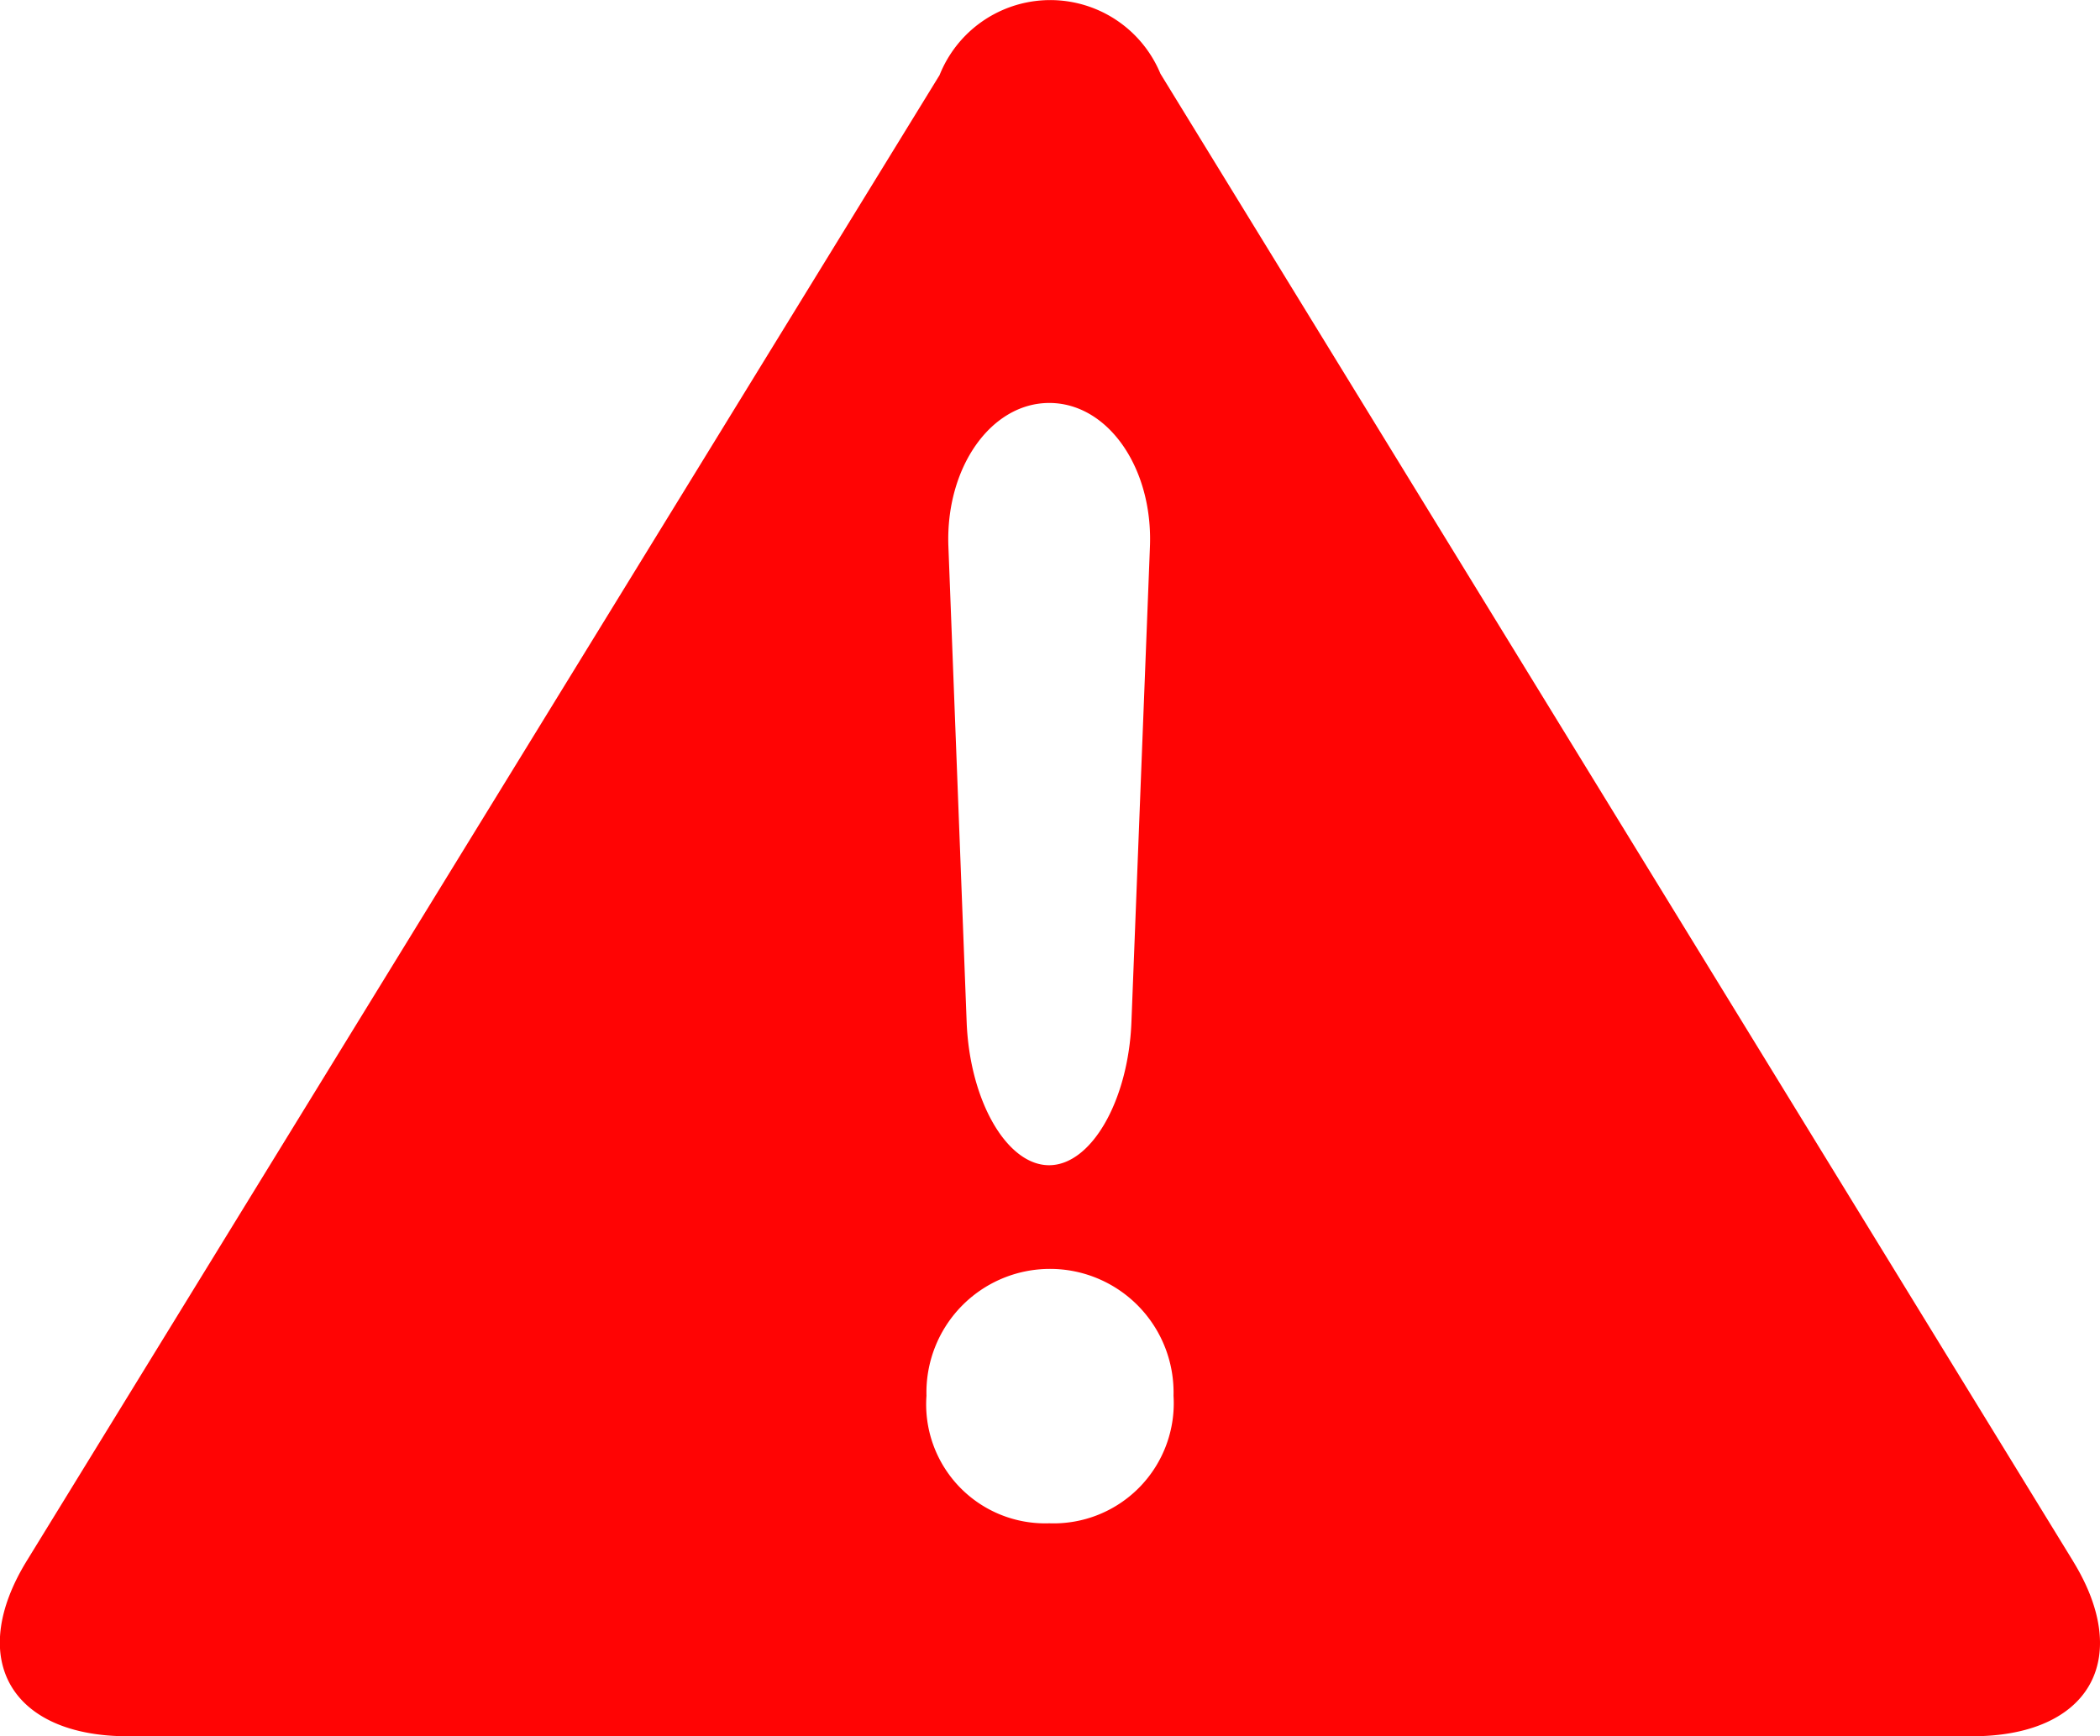 <svg xmlns="http://www.w3.org/2000/svg" width="24.047" height="19.886" viewBox="0 0 24.047 19.886">
  <path id="noun-alert-887235" d="M35.137,17.884,24.686.848a1.365,1.365,0,0,0-2.529.016L11.707,17.876c-.7,1.136-.176,2.013,1.154,2.013h21.12c1.331,0,1.851-.872,1.155-2.006ZM23.413,4.619c.669,0,1.187.739,1.153,1.643l-.212,5.445c-.034.9-.459,1.642-.943,1.642s-.91-.739-.944-1.642l-.209-5.445c-.034-.9.485-1.643,1.156-1.643Zm0,12.831a1.363,1.363,0,0,1-1.406-1.461,1.415,1.415,0,1,1,2.829,0A1.376,1.376,0,0,1,23.413,17.45Z" transform="translate(-11.398 -0.004)" fill="#ff0404"/>
</svg>
